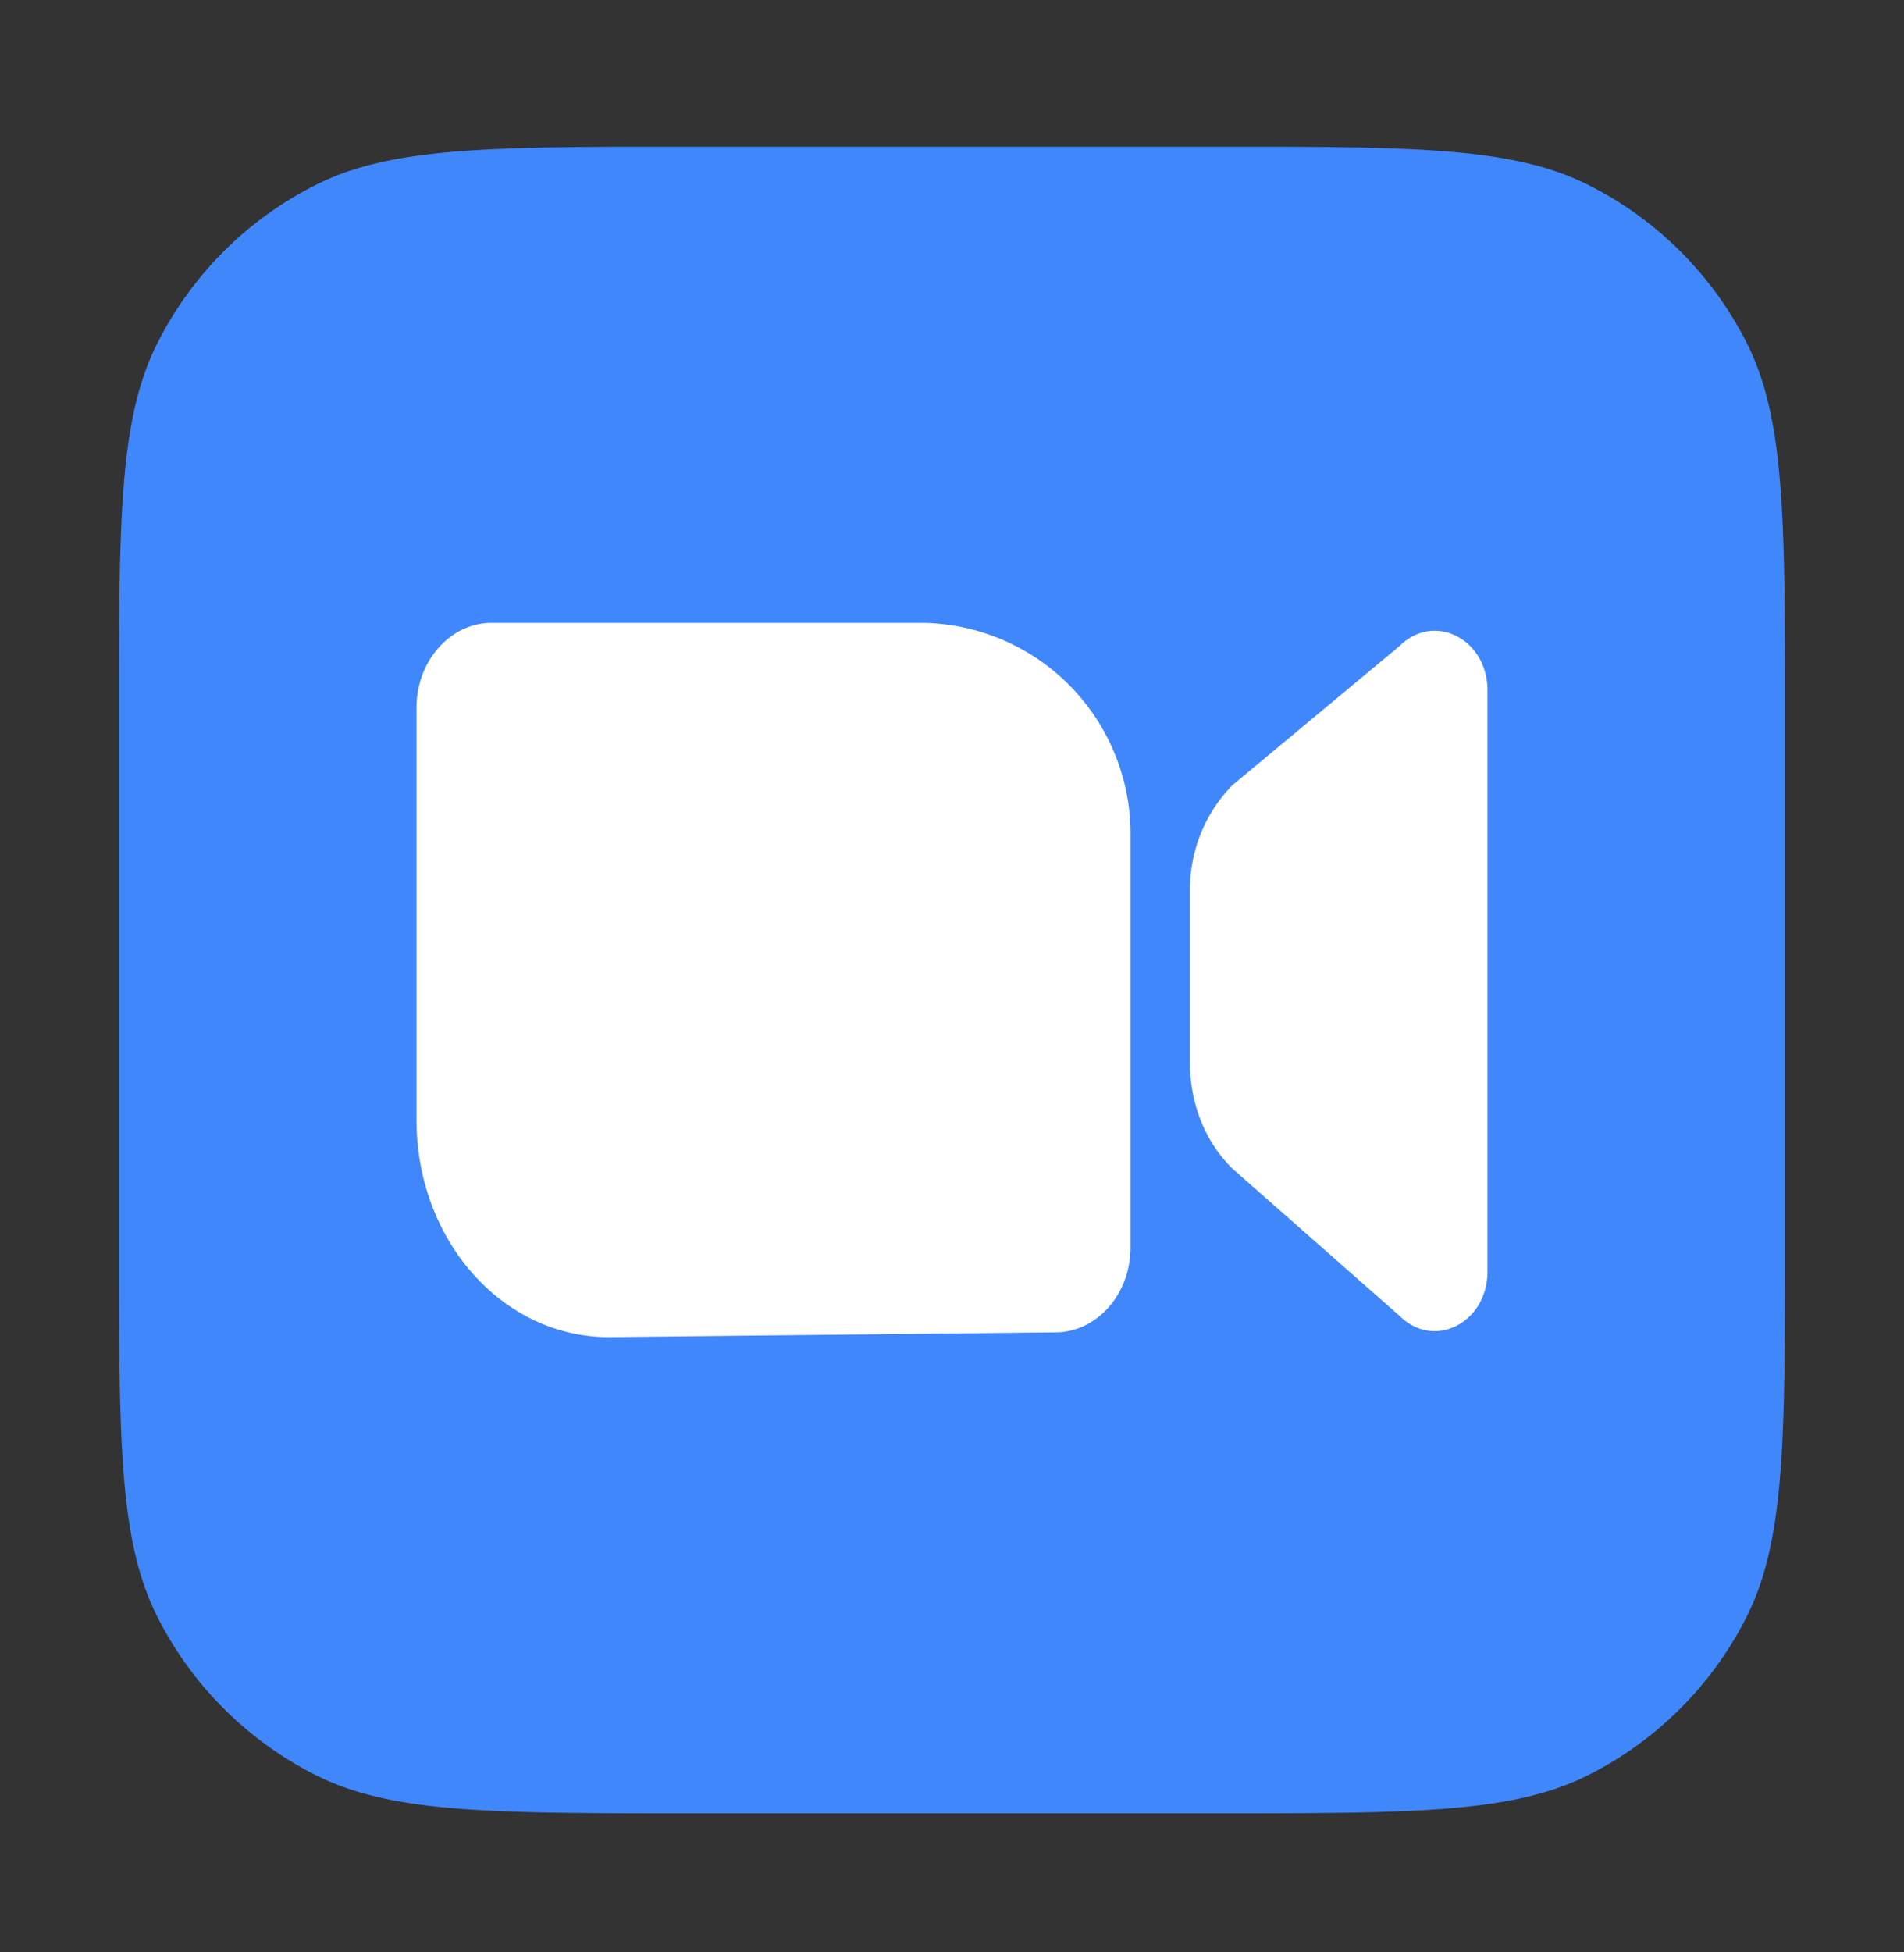 <svg xmlns="http://www.w3.org/2000/svg" width="40" height="41" fill="none"><rect width="100%" height="100%" fill="#333333" stroke="none"/><path fill="#4087FC" d="M2.5 15.08c0-4.2 0-6.3.82-7.9A7.5 7.5 0 0 1 6.6 3.9c1.6-.82 3.7-.82 7.9-.82h11c4.2 0 6.3 0 7.9.82a7.5 7.5 0 0 1 3.28 3.27c.82 1.6.82 3.7.82 7.9v11c0 4.2 0 6.3-.82 7.91a7.5 7.5 0 0 1-3.28 3.28c-1.6.82-3.7.82-7.9.82h-11c-4.2 0-6.3 0-7.9-.82a7.5 7.5 0 0 1-3.28-3.28c-.82-1.6-.82-3.7-.82-7.9v-11Z"/><path fill="#fff" d="M10.33 13.08c-.87 0-1.58.8-1.58 1.78v8.66c0 2.52 1.8 4.56 4.04 4.56l9.38-.1c.87 0 1.58-.8 1.58-1.78v-8.75a4.43 4.43 0 0 0-4.38-4.37h-9.04ZM25.89 16.49A3.12 3.12 0 0 0 25 18.7v3.63c0 .85.32 1.65.89 2.21l3.52 3.1c.72.71 1.84.14 1.84-.94V14.5c0-1.08-1.12-1.65-1.84-.94l-3.52 2.93Z"/></svg>